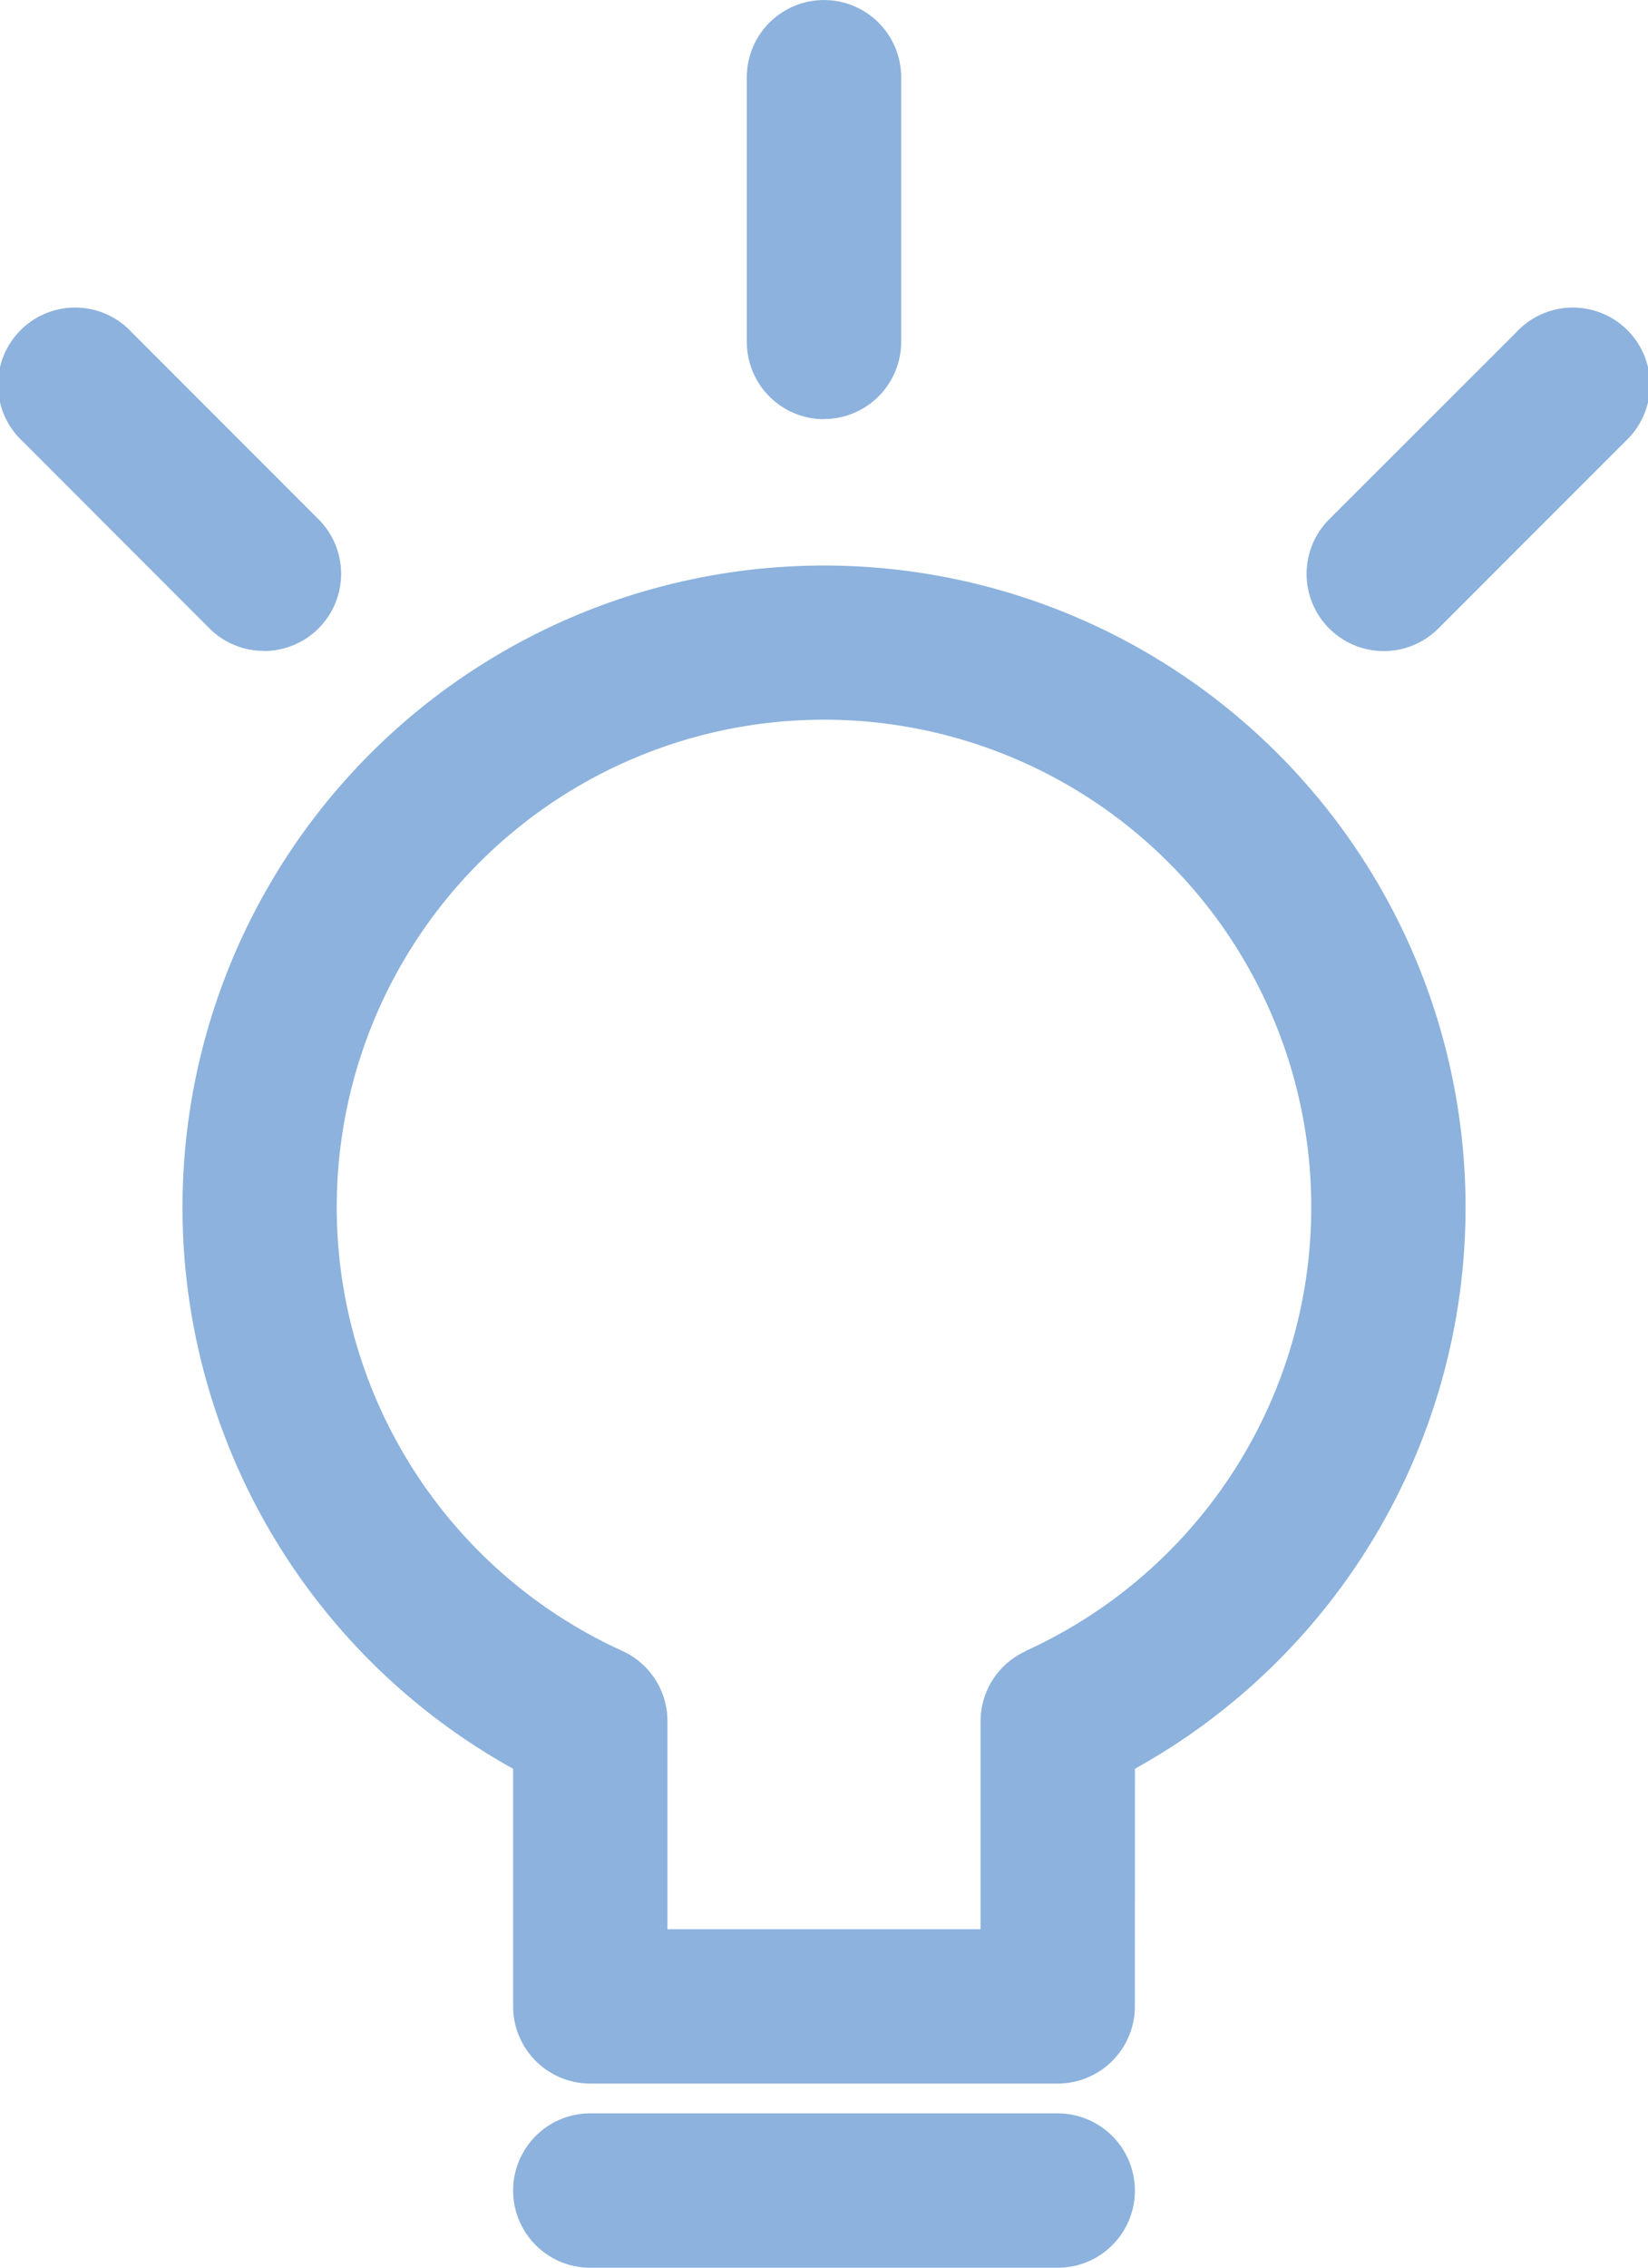 <svg id="グループ_3" data-name="グループ 3" xmlns="http://www.w3.org/2000/svg" xmlns:xlink="http://www.w3.org/1999/xlink" width="32.252" height="44.361" viewBox="0 0 32.252 44.361">
  <defs>
    <clipPath id="clip-path">
      <rect id="長方形_47" data-name="長方形 47" width="32.252" height="44.361" fill="#8cb2dd"/>
    </clipPath>
  </defs>
  <g id="グループ_2" data-name="グループ 2" clip-path="url(#clip-path)">
    <path id="パス_3" data-name="パス 3" d="M22.211,34.6a12.555,12.555,0,1,0-12.169,0v4.648a1.511,1.511,0,0,0,1.51,1.51H20.7a1.511,1.511,0,0,0,1.51-1.51Zm-2.138-2.3a1.508,1.508,0,0,0-.883,1.373v4.066H13.062V33.668a1.507,1.507,0,0,0-.883-1.373,9.536,9.536,0,1,1,7.894,0m2.138,10.556a1.511,1.511,0,0,1-1.51,1.51H11.552a1.51,1.51,0,0,1,0-3.02H20.7a1.511,1.511,0,0,1,1.51,1.51m9.6-34.219-3.661,3.662a1.51,1.51,0,1,1-2.136-2.136L29.674,6.5A1.51,1.51,0,1,1,31.81,8.632m-26.64,4.1A1.5,1.5,0,0,1,4.1,12.293L.442,8.632A1.51,1.51,0,1,1,2.578,6.5l3.659,3.661A1.51,1.51,0,0,1,5.17,12.735M16.126,8.2a1.511,1.511,0,0,1-1.51-1.51V1.511h0a1.51,1.51,0,1,1,3.02,0h0V6.687a1.511,1.511,0,0,1-1.51,1.51" transform="translate(0)" fill="#8cb2dd"/>
  </g>
</svg>
